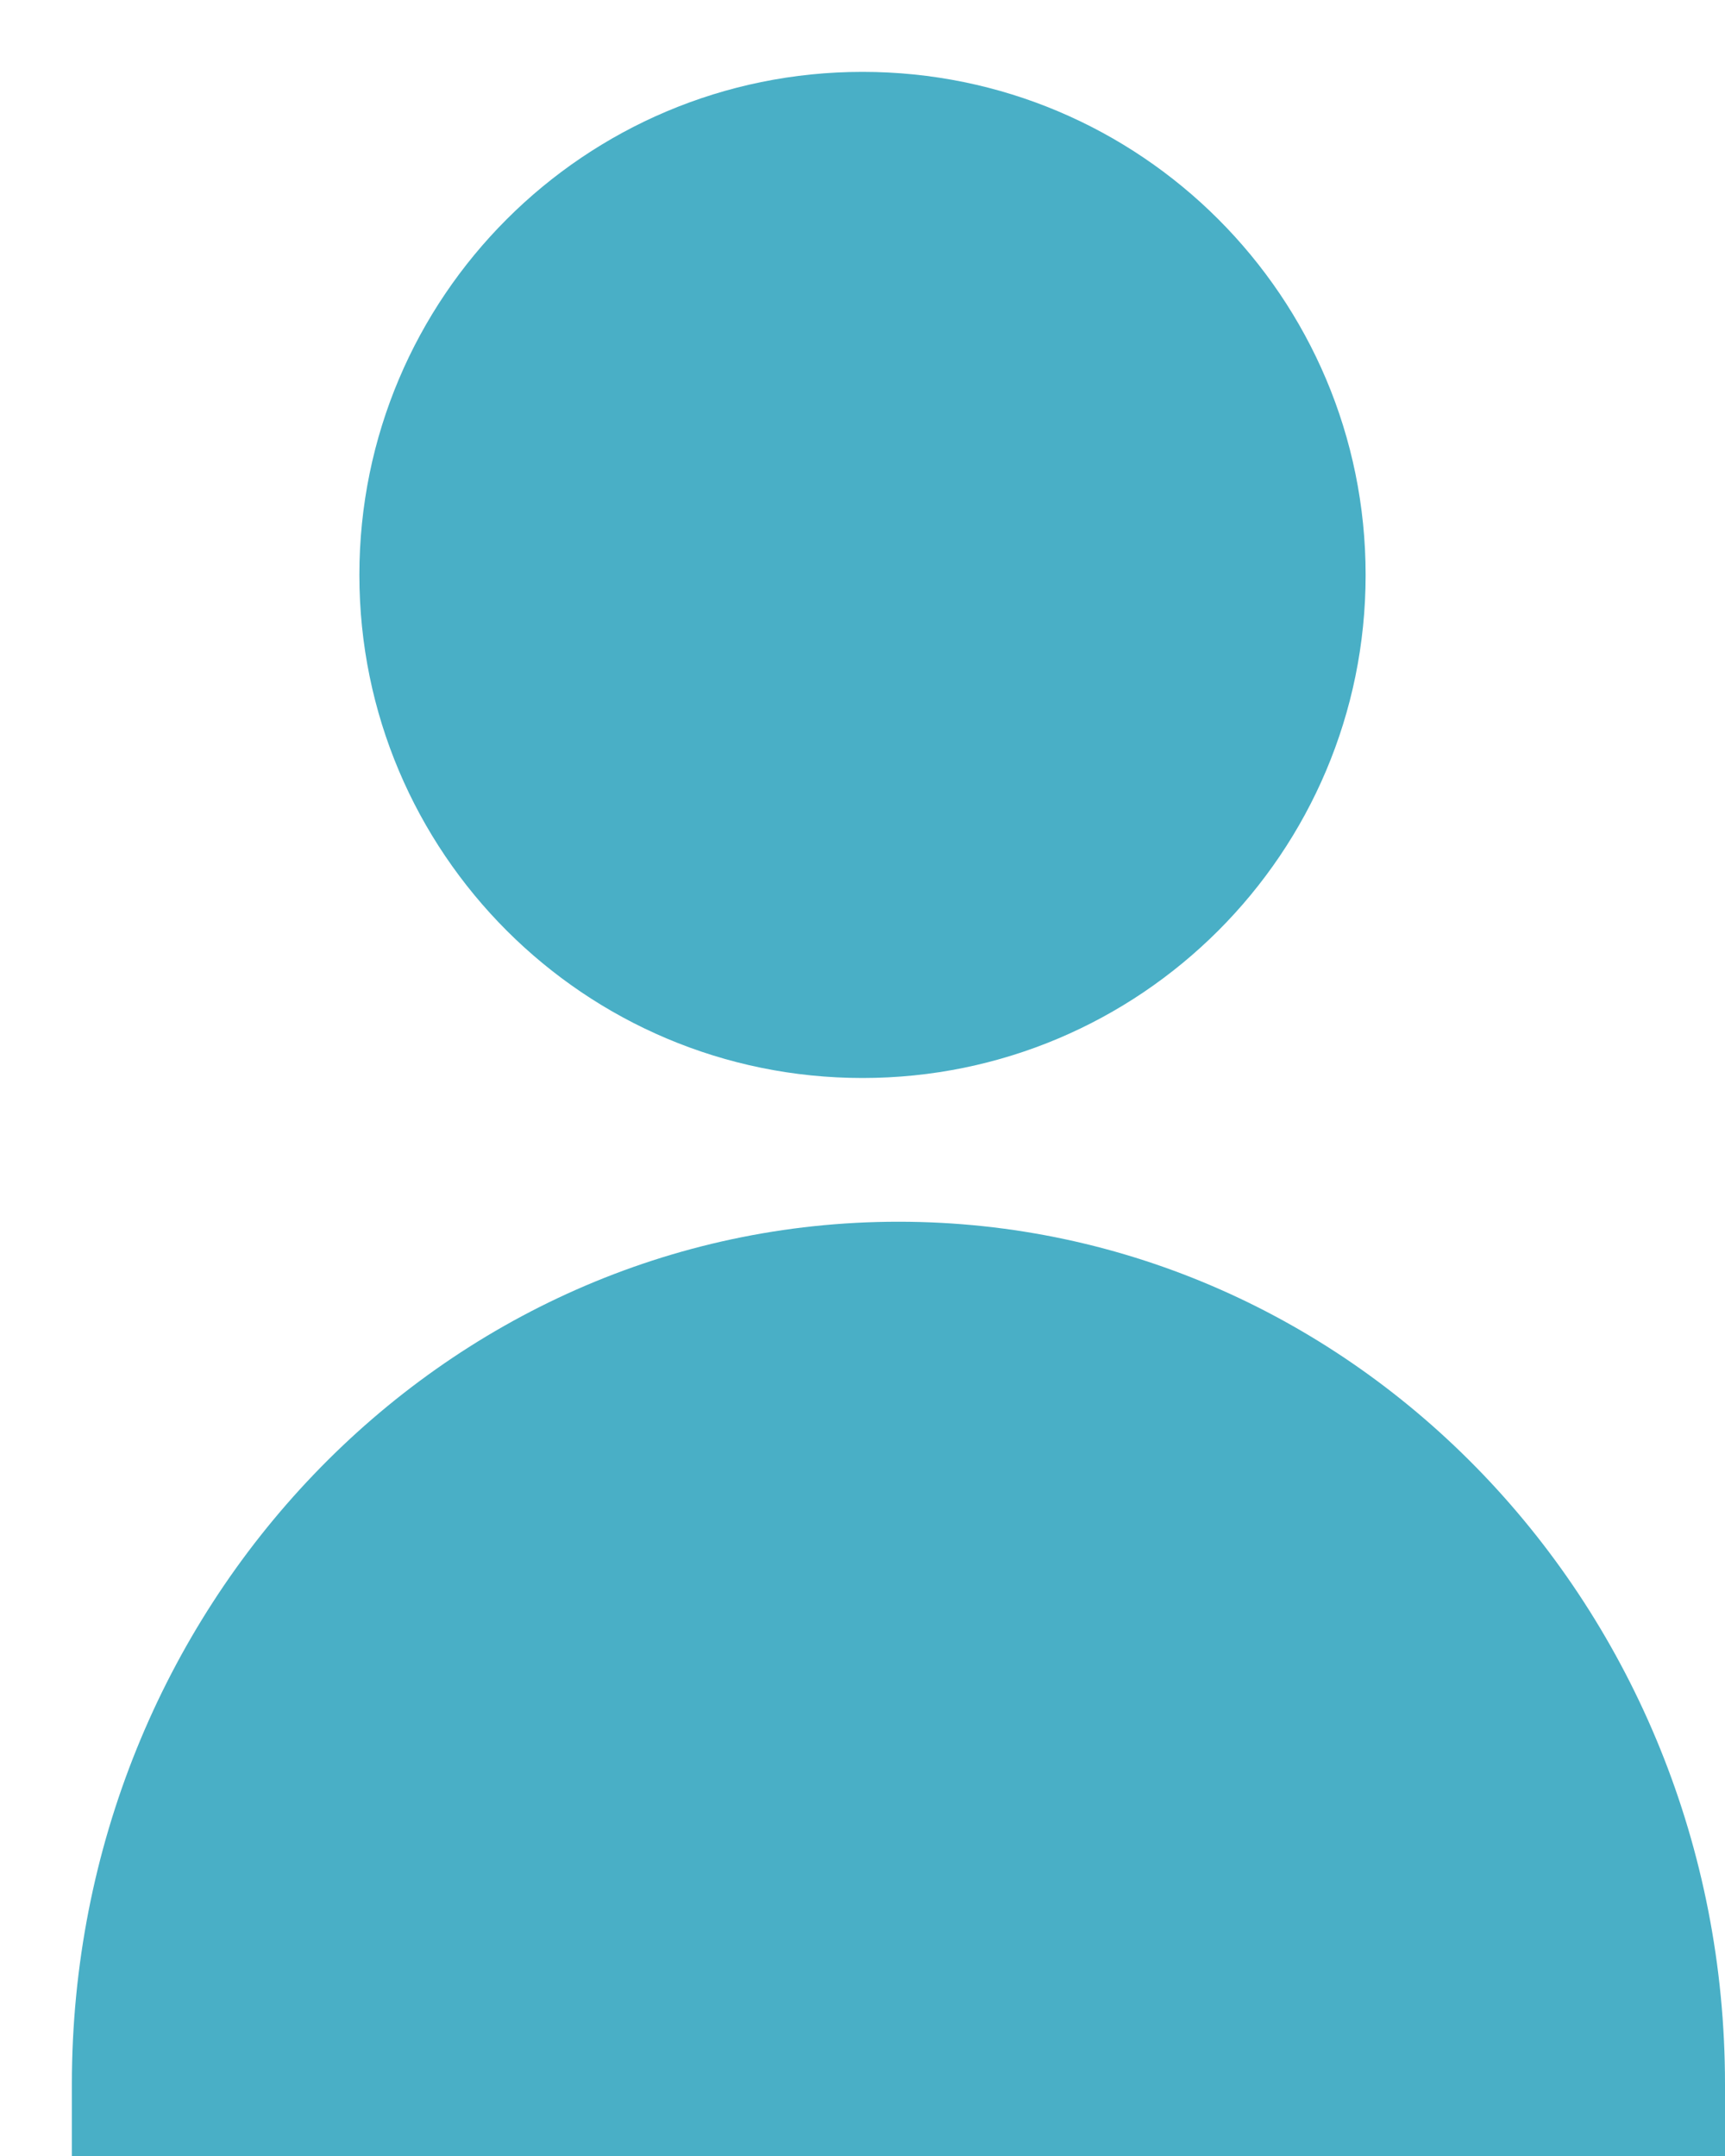 <?xml version="1.0" encoding="UTF-8"?>
<svg width="12px" height="15px" viewBox="0 0 12 15" version="1.1" xmlns="http://www.w3.org/2000/svg" xmlns:xlink="http://www.w3.org/1999/xlink">
    <!-- Generator: Sketch 58 (84663) - https://sketch.com -->
    <title>ic-user-glyph</title>
    <desc>Created with Sketch.</desc>
    <g id="Homepage" stroke="none" stroke-width="1" fill="none" fill-rule="evenodd">
        <g id="Téva---Home-V1" transform="translate(-167, -1886)" fill="#49AFC6">
            <g id="Icons-/-Glyph-/-useradmin" transform="translate(167, 1886)">
                <path d="M6,7.5 C4.067,7.5 2.5,5.933 2.5,4 C2.5,2.067 4.067,0.5 6,0.5 C7.933,0.5 9.5,2.067 9.5,4 C9.5,5.933 7.933,7.5 6,7.5 Z M12,14.5 L12,15 L0.5,15 L0.5,14.5 C0.5,11.191 3.069,8.5 6.25,8.5 C9.431,8.5 12,11.191 12,14.5 Z" id="ic-user-glyph"></path>
            </g>
        </g>
    </g>
</svg>